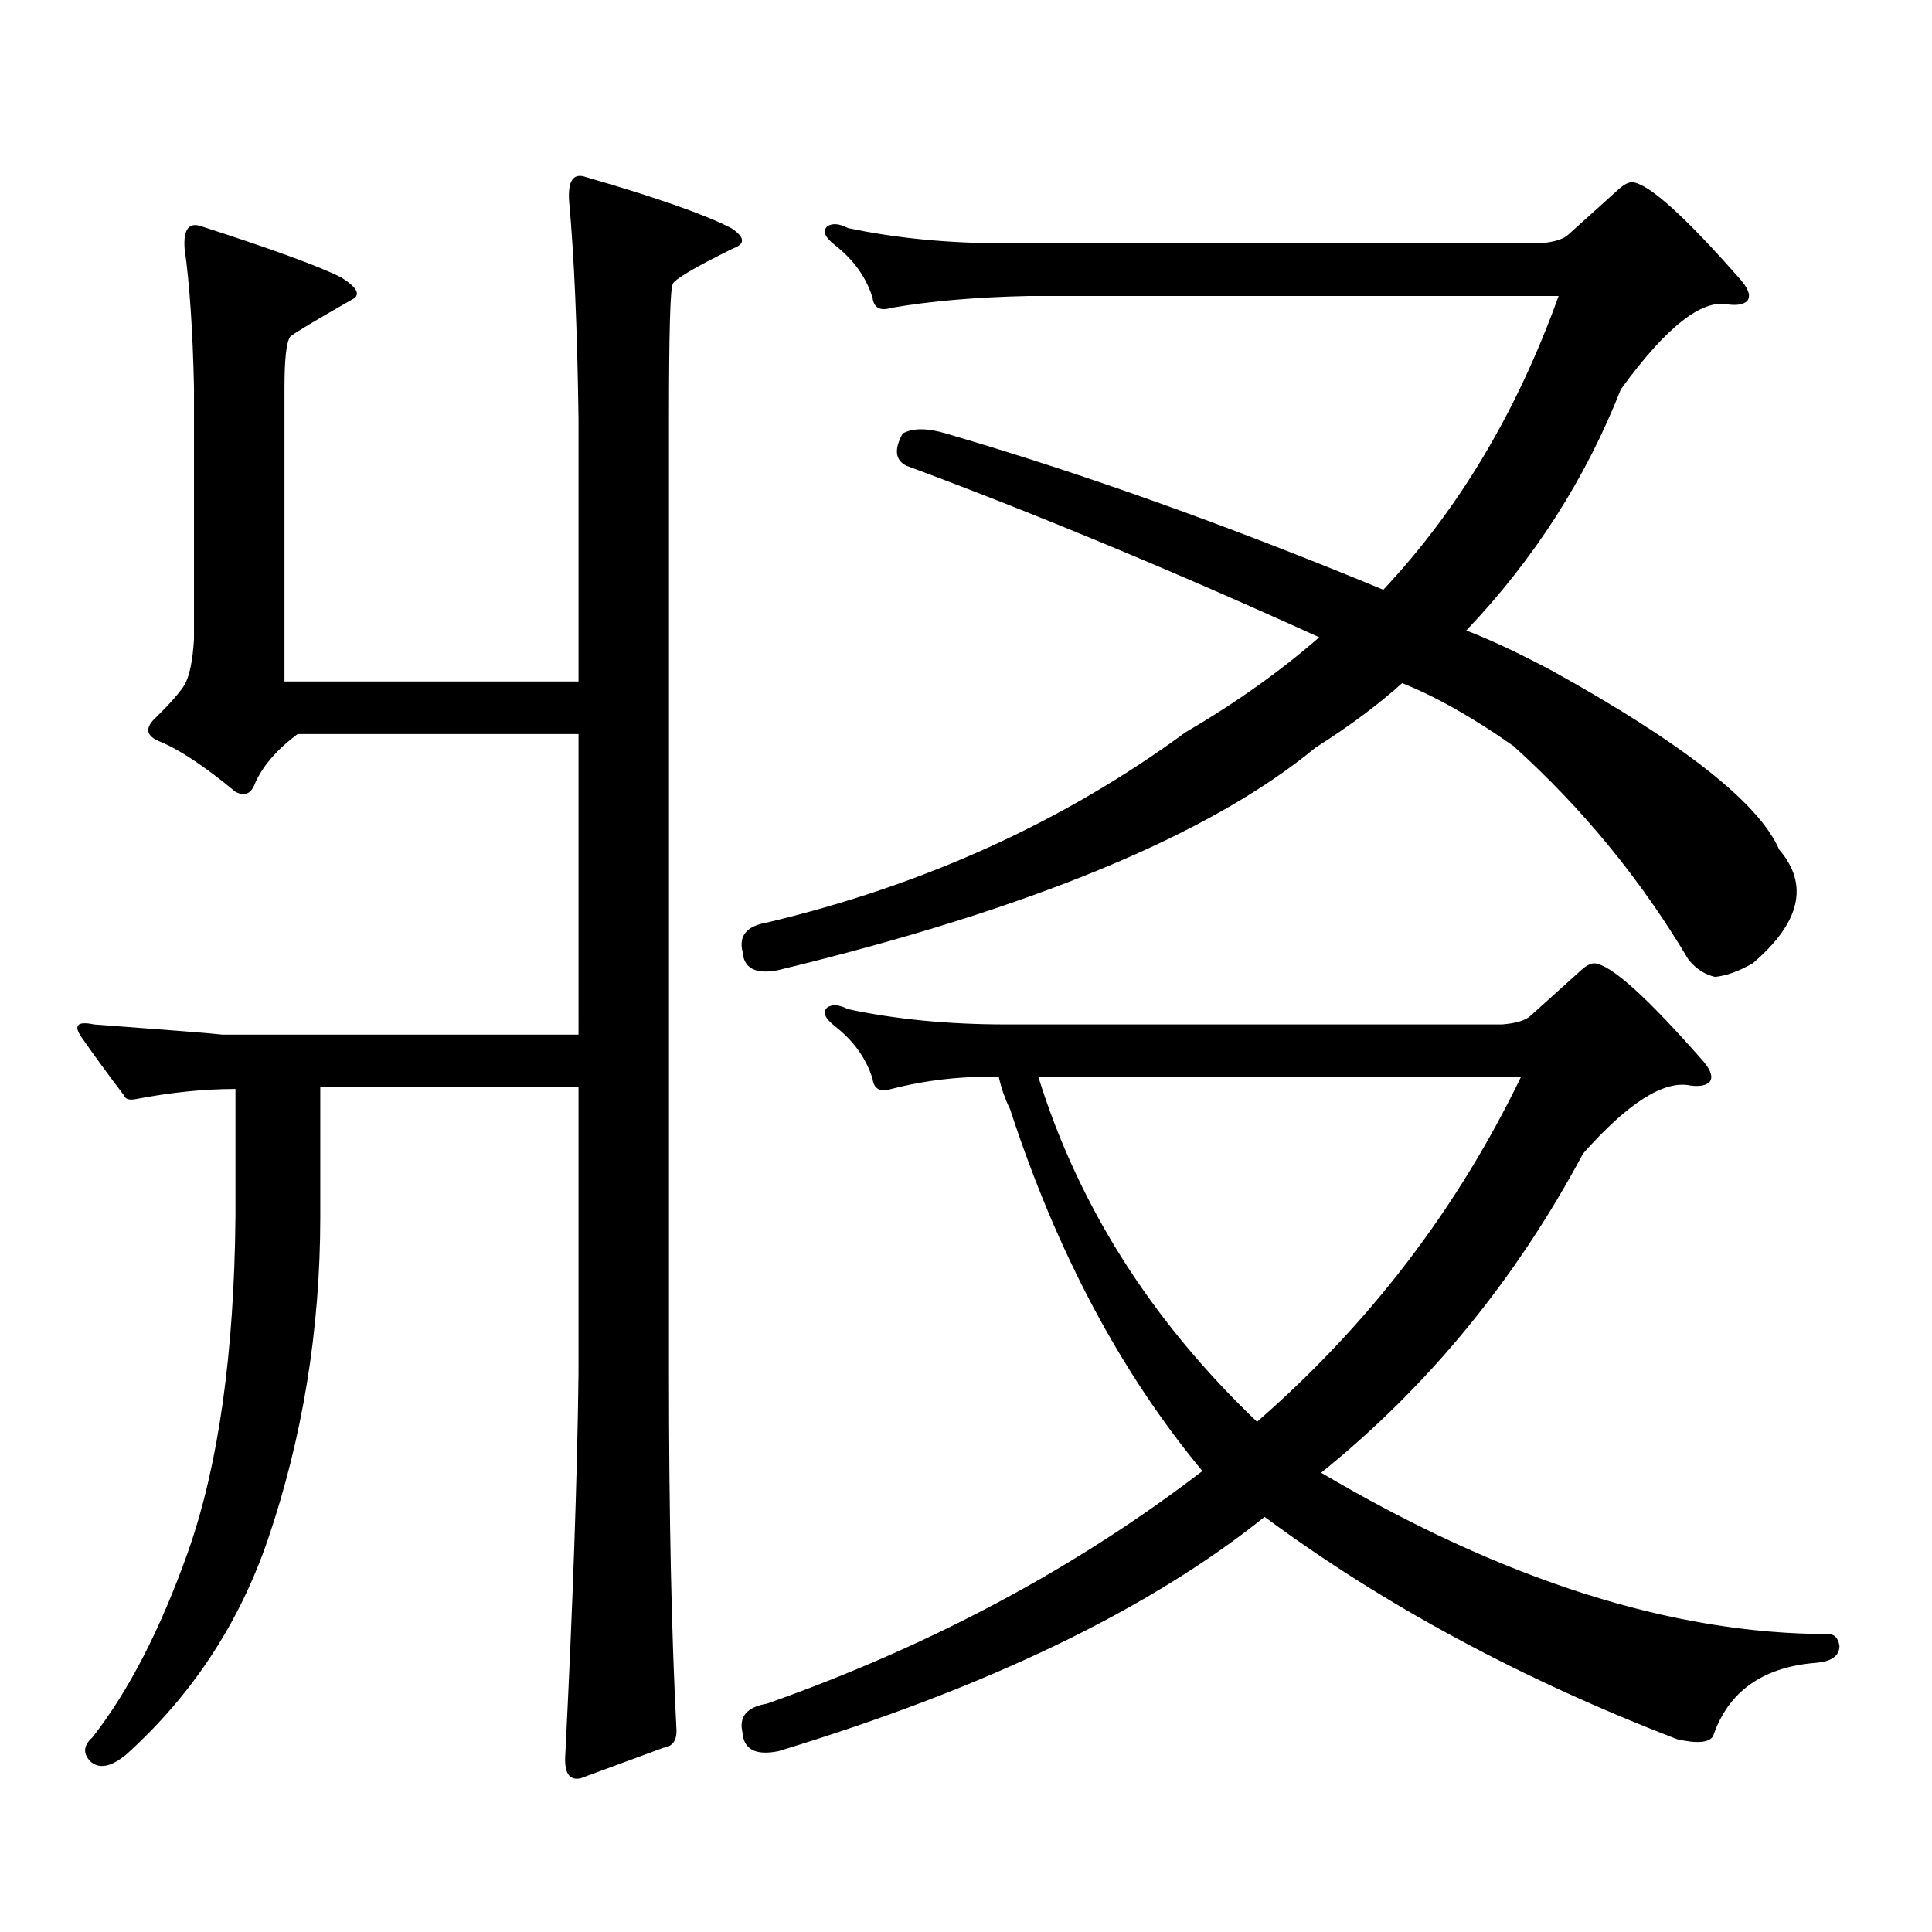 <?xml version="1.0" encoding="utf-8"?>
<!-- Generator: Adobe Illustrator 16.0.0, SVG Export Plug-In . SVG Version: 6.00 Build 0)  -->
<!DOCTYPE svg PUBLIC "-//W3C//DTD SVG 1.1//EN" "http://www.w3.org/Graphics/SVG/1.1/DTD/svg11.dtd">
<svg version="1.1" id="图层_1" xmlns="http://www.w3.org/2000/svg" xmlns:xlink="http://www.w3.org/1999/xlink" x="0px" y="0px"
	 width="1000px" height="1000px" viewBox="0 0 1000 1000" enable-background="new 0 0 1000 1000" xml:space="preserve">
<path d="M121.875,563.645c-16.265,0-33.505,1.758-51.706,5.273c-3.262,0.591-5.213,0-5.854-1.758
	c-8.46-11.124-15.944-21.382-22.438-30.762c-3.902-5.851-1.631-7.91,6.829-6.152c39.664,2.938,61.782,4.696,66.34,5.273h184.386
	V379.953H154.069c-11.066,8.212-18.536,17.001-22.438,26.367c-1.951,4.696-5.213,5.864-9.756,3.516
	c-16.265-13.472-29.603-22.261-39.999-26.367c-6.509-2.925-6.829-7.031-0.976-12.305c7.149-7.031,12.027-12.593,14.634-16.699
	c2.592-4.683,4.223-12.593,4.878-23.73V200.656c-0.655-29.883-2.286-53.901-4.878-72.07c-0.655-9.956,2.271-13.761,8.78-11.426
	c36.417,11.728,60.486,20.517,72.193,26.367c8.445,5.273,10.396,9.091,5.854,11.426c-19.512,11.138-30.243,17.578-32.194,19.336
	c-1.951,2.938-2.927,11.728-2.927,26.367v152.051h152.191v-136.23c-0.655-46.87-2.286-84.375-4.878-112.5
	c-0.655-10.547,2.271-14.64,8.78-12.305c36.417,10.547,61.462,19.336,75.12,26.367c7.149,4.696,7.47,8.212,0.976,10.547
	c-20.167,9.97-30.578,16.122-31.219,18.457c-1.311,2.349-1.951,25.488-1.951,69.434v494.824c0,73.237,1.296,134.761,3.902,184.57
	c0,5.273-2.286,8.198-6.829,8.789l-42.926,15.82c-5.854,1.167-8.46-2.938-7.805-12.305c3.902-77.935,6.174-143.55,6.829-196.875
	V562.766H165.776v66.797c0,58.599-9.115,114.56-27.316,167.871c-14.969,43.354-39.358,80.269-73.169,110.742
	c-7.805,6.44-13.993,7.608-18.536,3.516c-3.902-4.106-3.582-8.212,0.976-12.305c18.856-24.032,35.441-56.25,49.755-96.68
	c15.609-44.522,23.734-102.241,24.39-173.145V563.645z M758.933,326.34c12.348,4.696,27.316,11.728,44.877,21.094
	c67.636,37.505,106.659,68.267,117.07,92.285c15.609,18.169,11.052,37.793-13.658,58.887c-7.164,4.106-13.658,6.454-19.512,7.031
	c-5.213-1.167-9.756-4.093-13.658-8.789c-24.725-41.597-54.968-78.511-90.729-110.742c-20.822-14.64-39.999-25.488-57.56-32.52
	c-12.362,11.138-27.316,22.274-44.877,33.398c-54.633,45.126-147.313,83.496-278.042,115.137
	c-11.707,2.349-17.896-0.879-18.536-9.668c-1.951-8.198,2.271-13.184,12.683-14.941c81.294-19.336,153.487-52.144,216.58-98.438
	c26.006-15.229,49.1-31.641,69.267-49.219c-76.096-34.565-147.313-64.16-213.653-88.77c-5.854-2.925-6.509-8.487-1.951-16.699
	c5.198-2.925,12.683-2.925,22.438,0c70.242,20.517,145.683,47.461,226.336,80.859c39.023-41.597,69.267-92.285,90.729-152.051
	h-274.14c-27.316,0.591-51.065,2.637-71.218,6.152c-5.854,1.758-9.115,0-9.756-5.273c-3.262-10.547-9.756-19.624-19.512-27.246
	c-5.213-4.093-6.509-7.319-3.902-9.668c2.592-1.758,6.174-1.456,10.731,0.879c24.71,5.273,52.026,7.91,81.949,7.91H796.98
	c7.149-0.577,12.027-2.046,14.634-4.395l26.341-23.73c2.592-2.335,4.878-3.516,6.829-3.516c8.445,0.591,27.316,17.578,56.584,50.977
	c3.902,4.696,4.878,8.212,2.927,10.547c-1.951,1.758-5.213,2.349-9.756,1.758c-13.658-2.925-32.194,11.728-55.608,43.945
	C820.715,247.829,794.054,289.426,758.933,326.34z M777.469,530.246c7.149-0.577,12.027-2.046,14.634-4.395l26.341-23.73
	c2.592-2.335,4.878-3.516,6.829-3.516c8.445,0.591,27.316,17.578,56.584,50.977c3.902,4.696,4.878,8.212,2.927,10.547
	c-1.951,1.758-5.213,2.349-9.756,1.758c-13.658-2.925-32.194,8.789-55.608,35.156c-35.121,65.63-80.333,120.712-135.606,165.234
	c94.297,55.659,181.779,83.496,262.433,83.496c3.247,0,5.198,2.046,5.854,6.152c0,5.273-4.237,8.198-12.683,8.789
	c-27.316,2.335-44.877,14.941-52.682,37.793c-1.951,3.516-8.14,4.093-18.536,1.758c-80.653-31.063-151.871-69.434-213.653-115.137
	c-59.846,48.038-143.746,88.468-251.701,121.289c-11.707,2.335-17.896-0.879-18.536-9.668c-1.951-8.212,2.271-13.184,12.683-14.941
	c84.541-29.883,159.661-70.024,225.36-120.41c-42.285-50.977-75.455-113.379-99.51-187.207c-2.606-5.273-4.558-10.835-5.854-16.699
	h-13.658c-14.313,0.591-28.292,2.637-41.95,6.152c-5.854,1.758-9.115,0-9.756-5.273c-3.262-10.547-9.756-19.624-19.512-27.246
	c-5.213-4.093-6.509-7.319-3.902-9.668c2.592-1.758,6.174-1.456,10.731,0.879c24.71,5.273,52.026,7.91,81.949,7.91H777.469z
	 M537.475,557.492c20.808,66.797,58.535,126.274,113.168,178.418c57.88-50.386,103.412-109.863,136.582-178.418H537.475z"/>
</svg>
